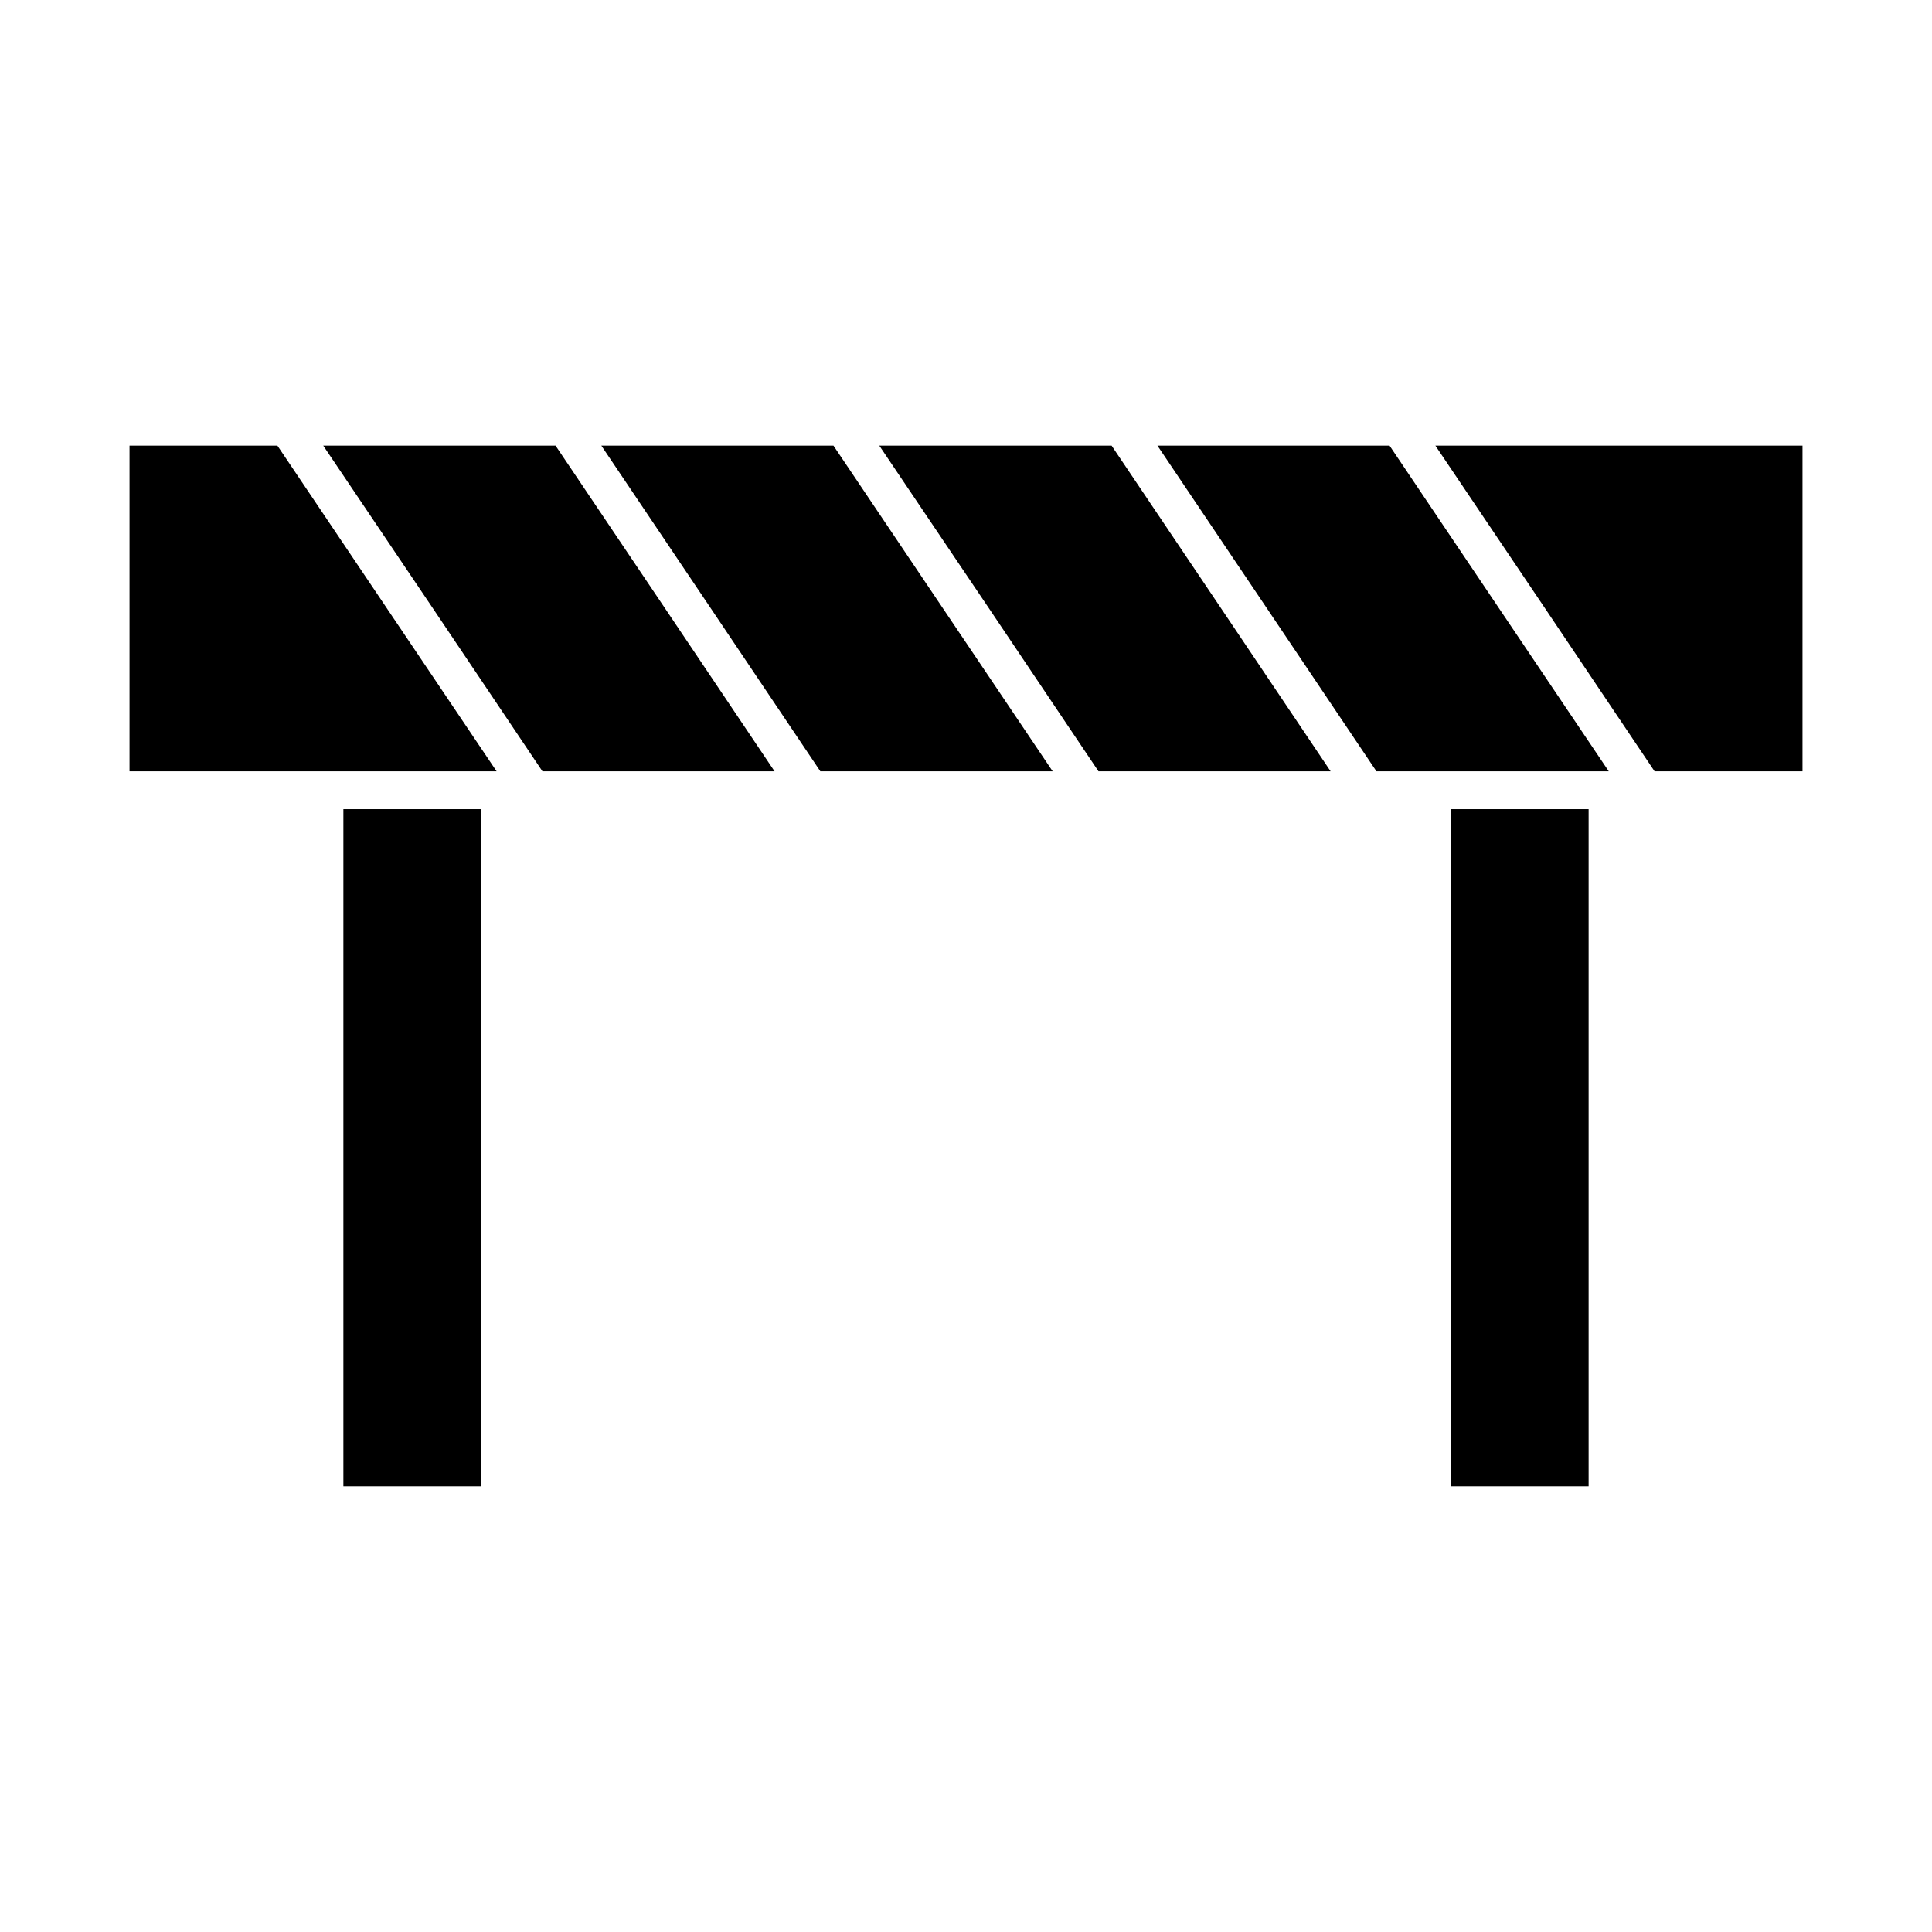 <?xml version="1.0" encoding="UTF-8"?>
<!-- Uploaded to: ICON Repo, www.iconrepo.com, Generator: ICON Repo Mixer Tools -->
<svg fill="#000000" width="800px" height="800px" version="1.1" viewBox="144 144 512 512" xmlns="http://www.w3.org/2000/svg">
 <g>
  <path d="m541.27 305.23-29.02-43.125h-61.516l29.02 43.125 29.02 43.18h61.566z"/>
  <path d="m246.54 305.23-29.02-43.125h-39.195v86.305h97.285z"/>
  <path d="m528.47 358.43h36.527v179.46h-36.527z"/>
  <path d="m235 358.43h36.527v179.46h-36.527z"/>
  <path d="m621.68 348.41v-86.305h-97.285l29.066 43.125 29.02 43.18z"/>
  <path d="m496.63 348.41-29.02-43.18-29.02-43.125h-61.566l29.07 43.125 29.02 43.18z"/>
  <path d="m349.27 348.41-29.02-43.18-29.02-43.125h-61.566l29.07 43.125 29.02 43.18z"/>
  <path d="m422.97 348.41-29.07-43.18-29.02-43.125h-61.516l29.02 43.125 29.02 43.18z"/>
 </g>
</svg>